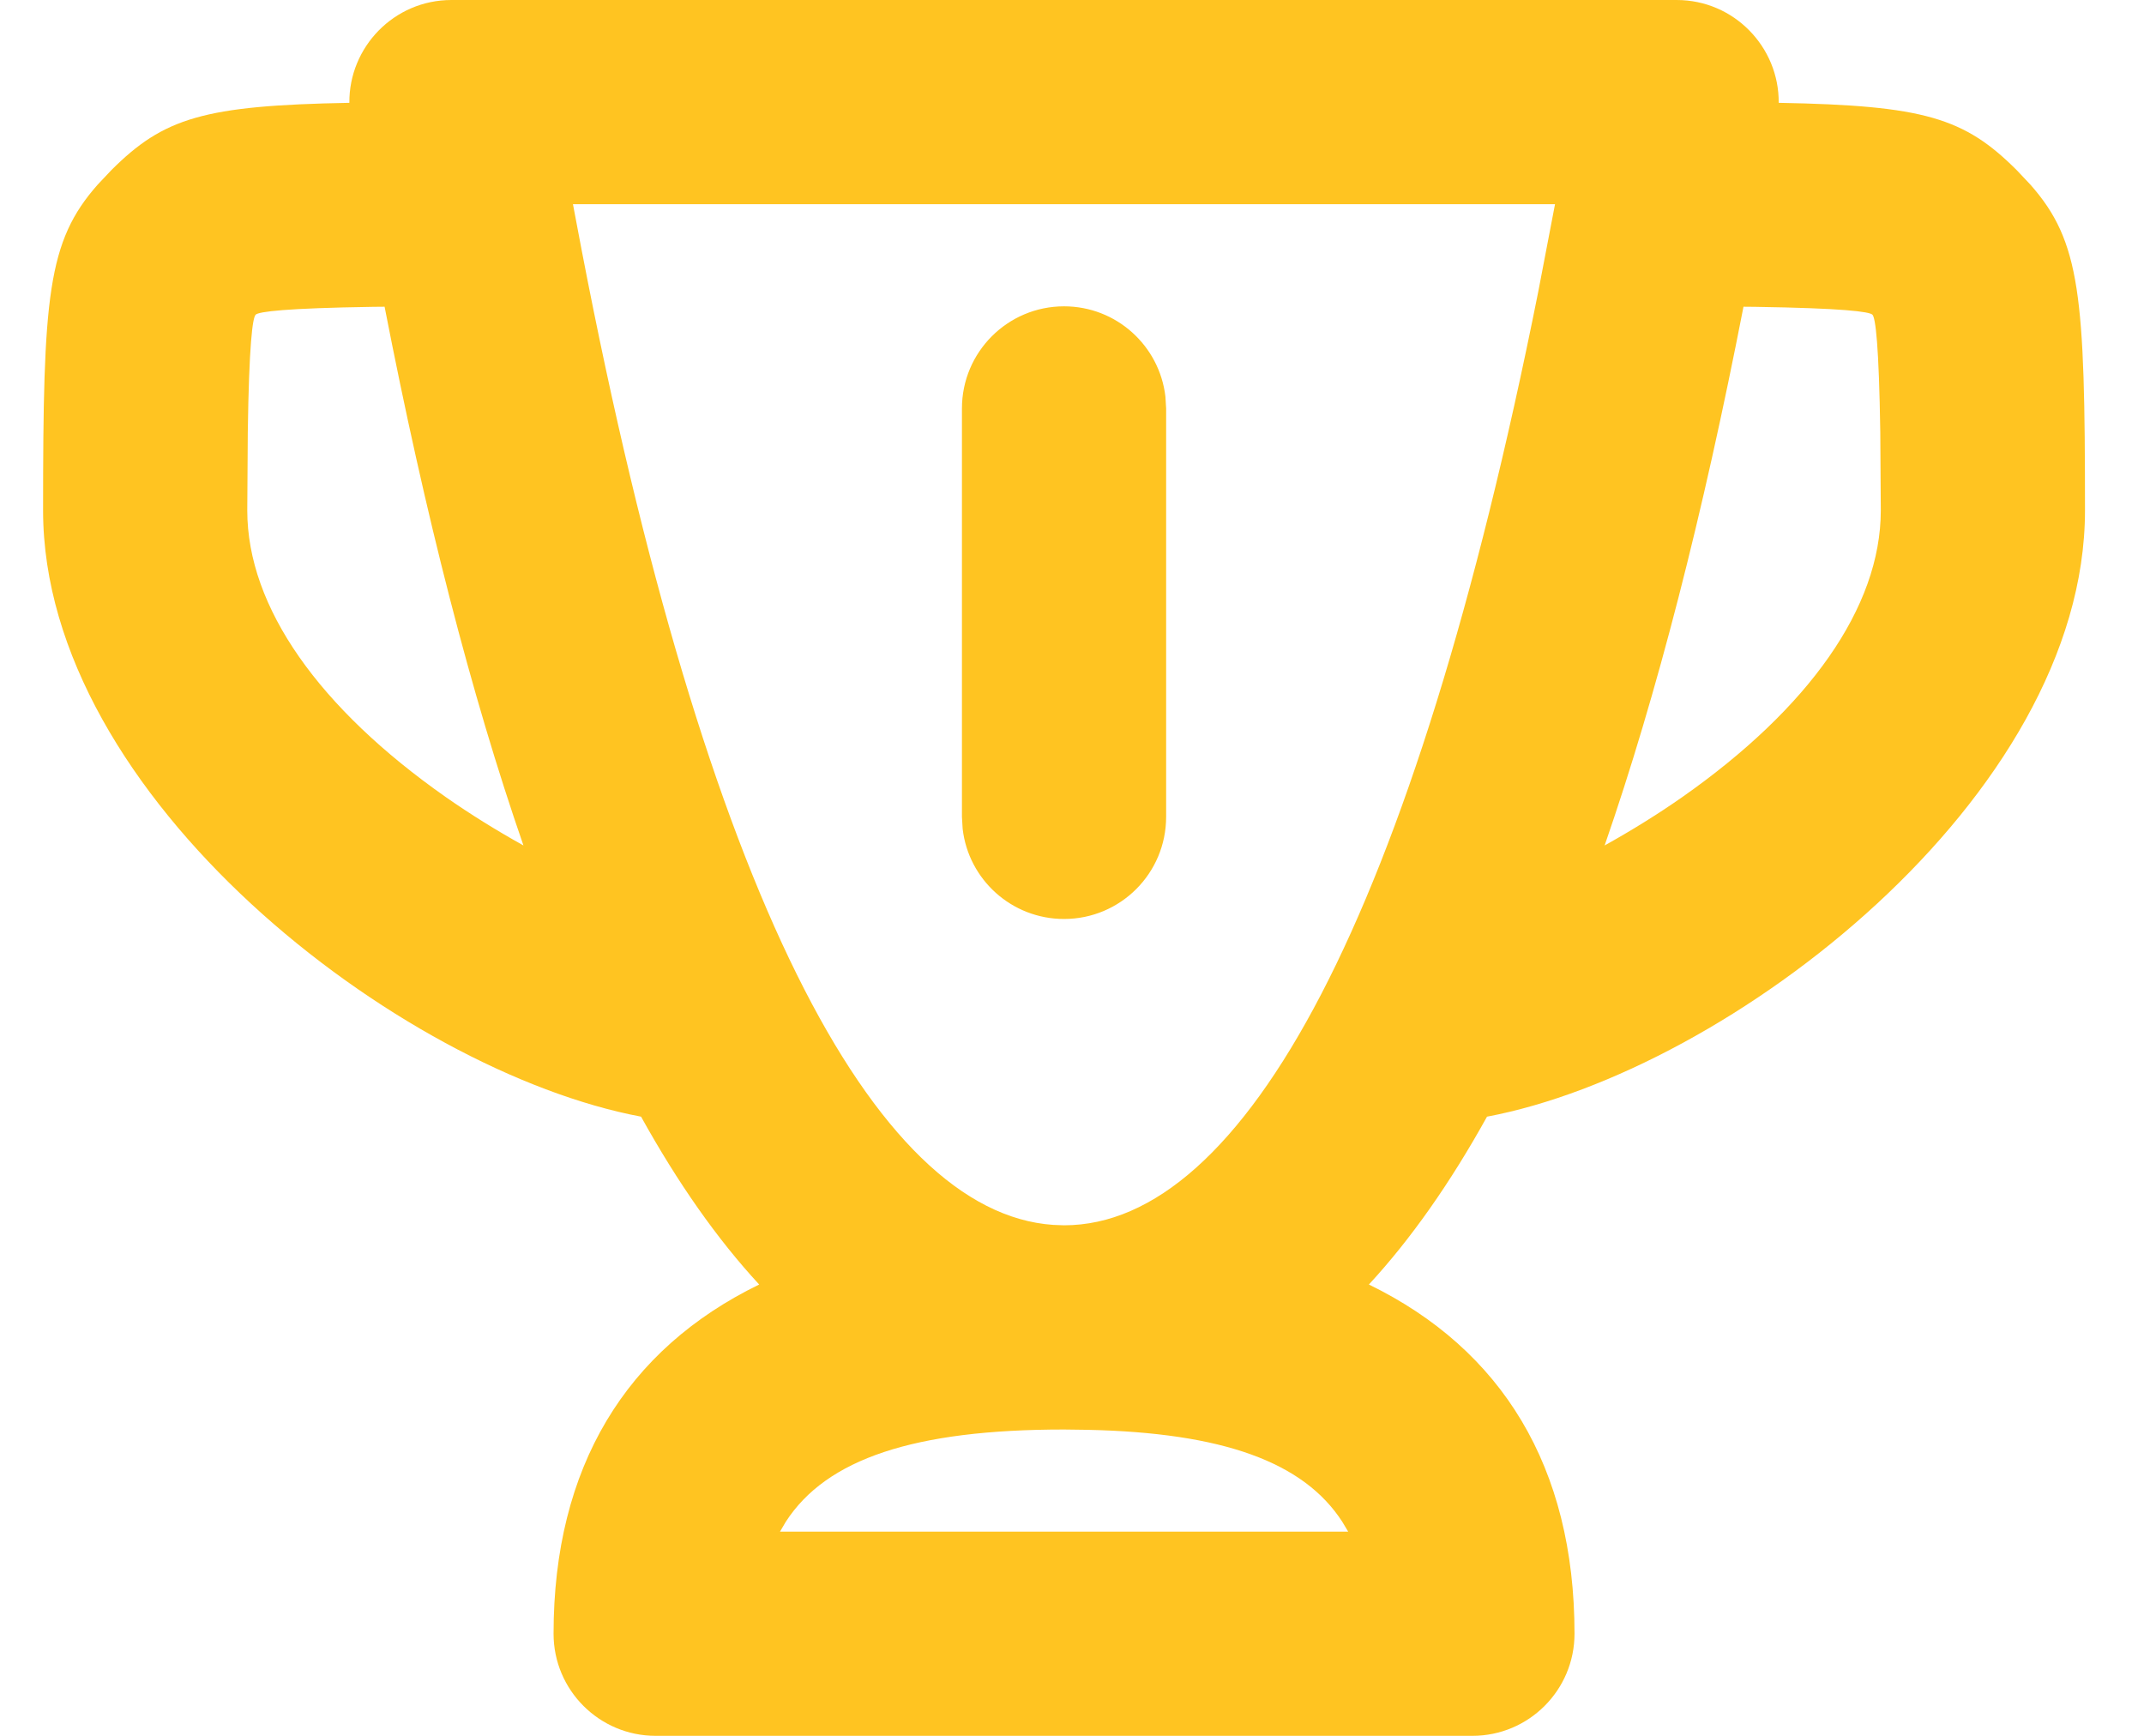 <svg width="21" height="17" viewBox="0 0 21 17" fill="none" xmlns="http://www.w3.org/2000/svg">
<path fill-rule="evenodd" clip-rule="evenodd" d="M4.422 0H16.422C16.986 0 17.427 0.463 17.422 1.007C18.847 1.033 19.24 1.153 19.755 1.668L19.888 1.809C20.38 2.366 20.422 2.904 20.422 4.999C20.422 7.804 16.938 10.49 14.565 10.936C14.204 11.587 13.819 12.135 13.408 12.58C14.71 13.214 15.422 14.365 15.422 16C15.422 16.552 14.974 17 14.422 17H6.422C5.87 17 5.422 16.552 5.422 16C5.422 14.365 6.134 13.214 7.436 12.58C7.025 12.135 6.64 11.587 6.279 10.936C3.906 10.49 0.422 7.804 0.422 4.999C0.422 2.904 0.464 2.366 0.956 1.809L1.089 1.668C1.604 1.153 1.997 1.033 3.422 1.007C3.417 0.463 3.858 0 4.422 0ZM3.767 3.004C4.164 5.043 4.615 6.803 5.127 8.28C4.868 8.136 4.609 7.976 4.366 7.806C3.13 6.939 2.422 5.95 2.422 4.999L2.427 4.235C2.439 3.374 2.474 3.112 2.504 3.082C2.534 3.052 2.795 3.018 3.655 3.005L3.767 3.004ZM15.717 8.28C15.976 8.136 16.235 7.976 16.478 7.806C17.714 6.939 18.422 5.95 18.422 4.999L18.417 4.235C18.404 3.374 18.37 3.112 18.34 3.082C18.311 3.052 18.049 3.018 17.189 3.005L17.077 3.004C16.68 5.043 16.229 6.803 15.717 8.28ZM15.067 2.856C13.838 9.008 12.177 12 10.422 12L10.315 11.996C8.562 11.874 6.91 8.751 5.699 2.459L5.612 2H15.231L15.067 2.856ZM7.697 14.903C8.095 14.288 8.952 14 10.422 14L10.649 14.003C11.981 14.031 12.77 14.32 13.147 14.903L13.205 15H7.64L7.697 14.903ZM11.415 3.884C11.357 3.386 10.935 3 10.422 3C9.87 3 9.422 3.448 9.422 4V8L9.429 8.117C9.486 8.614 9.909 9 10.422 9C10.974 9 11.422 8.553 11.422 8V4L11.415 3.884Z" fill="#FFC421"/>
</svg>
